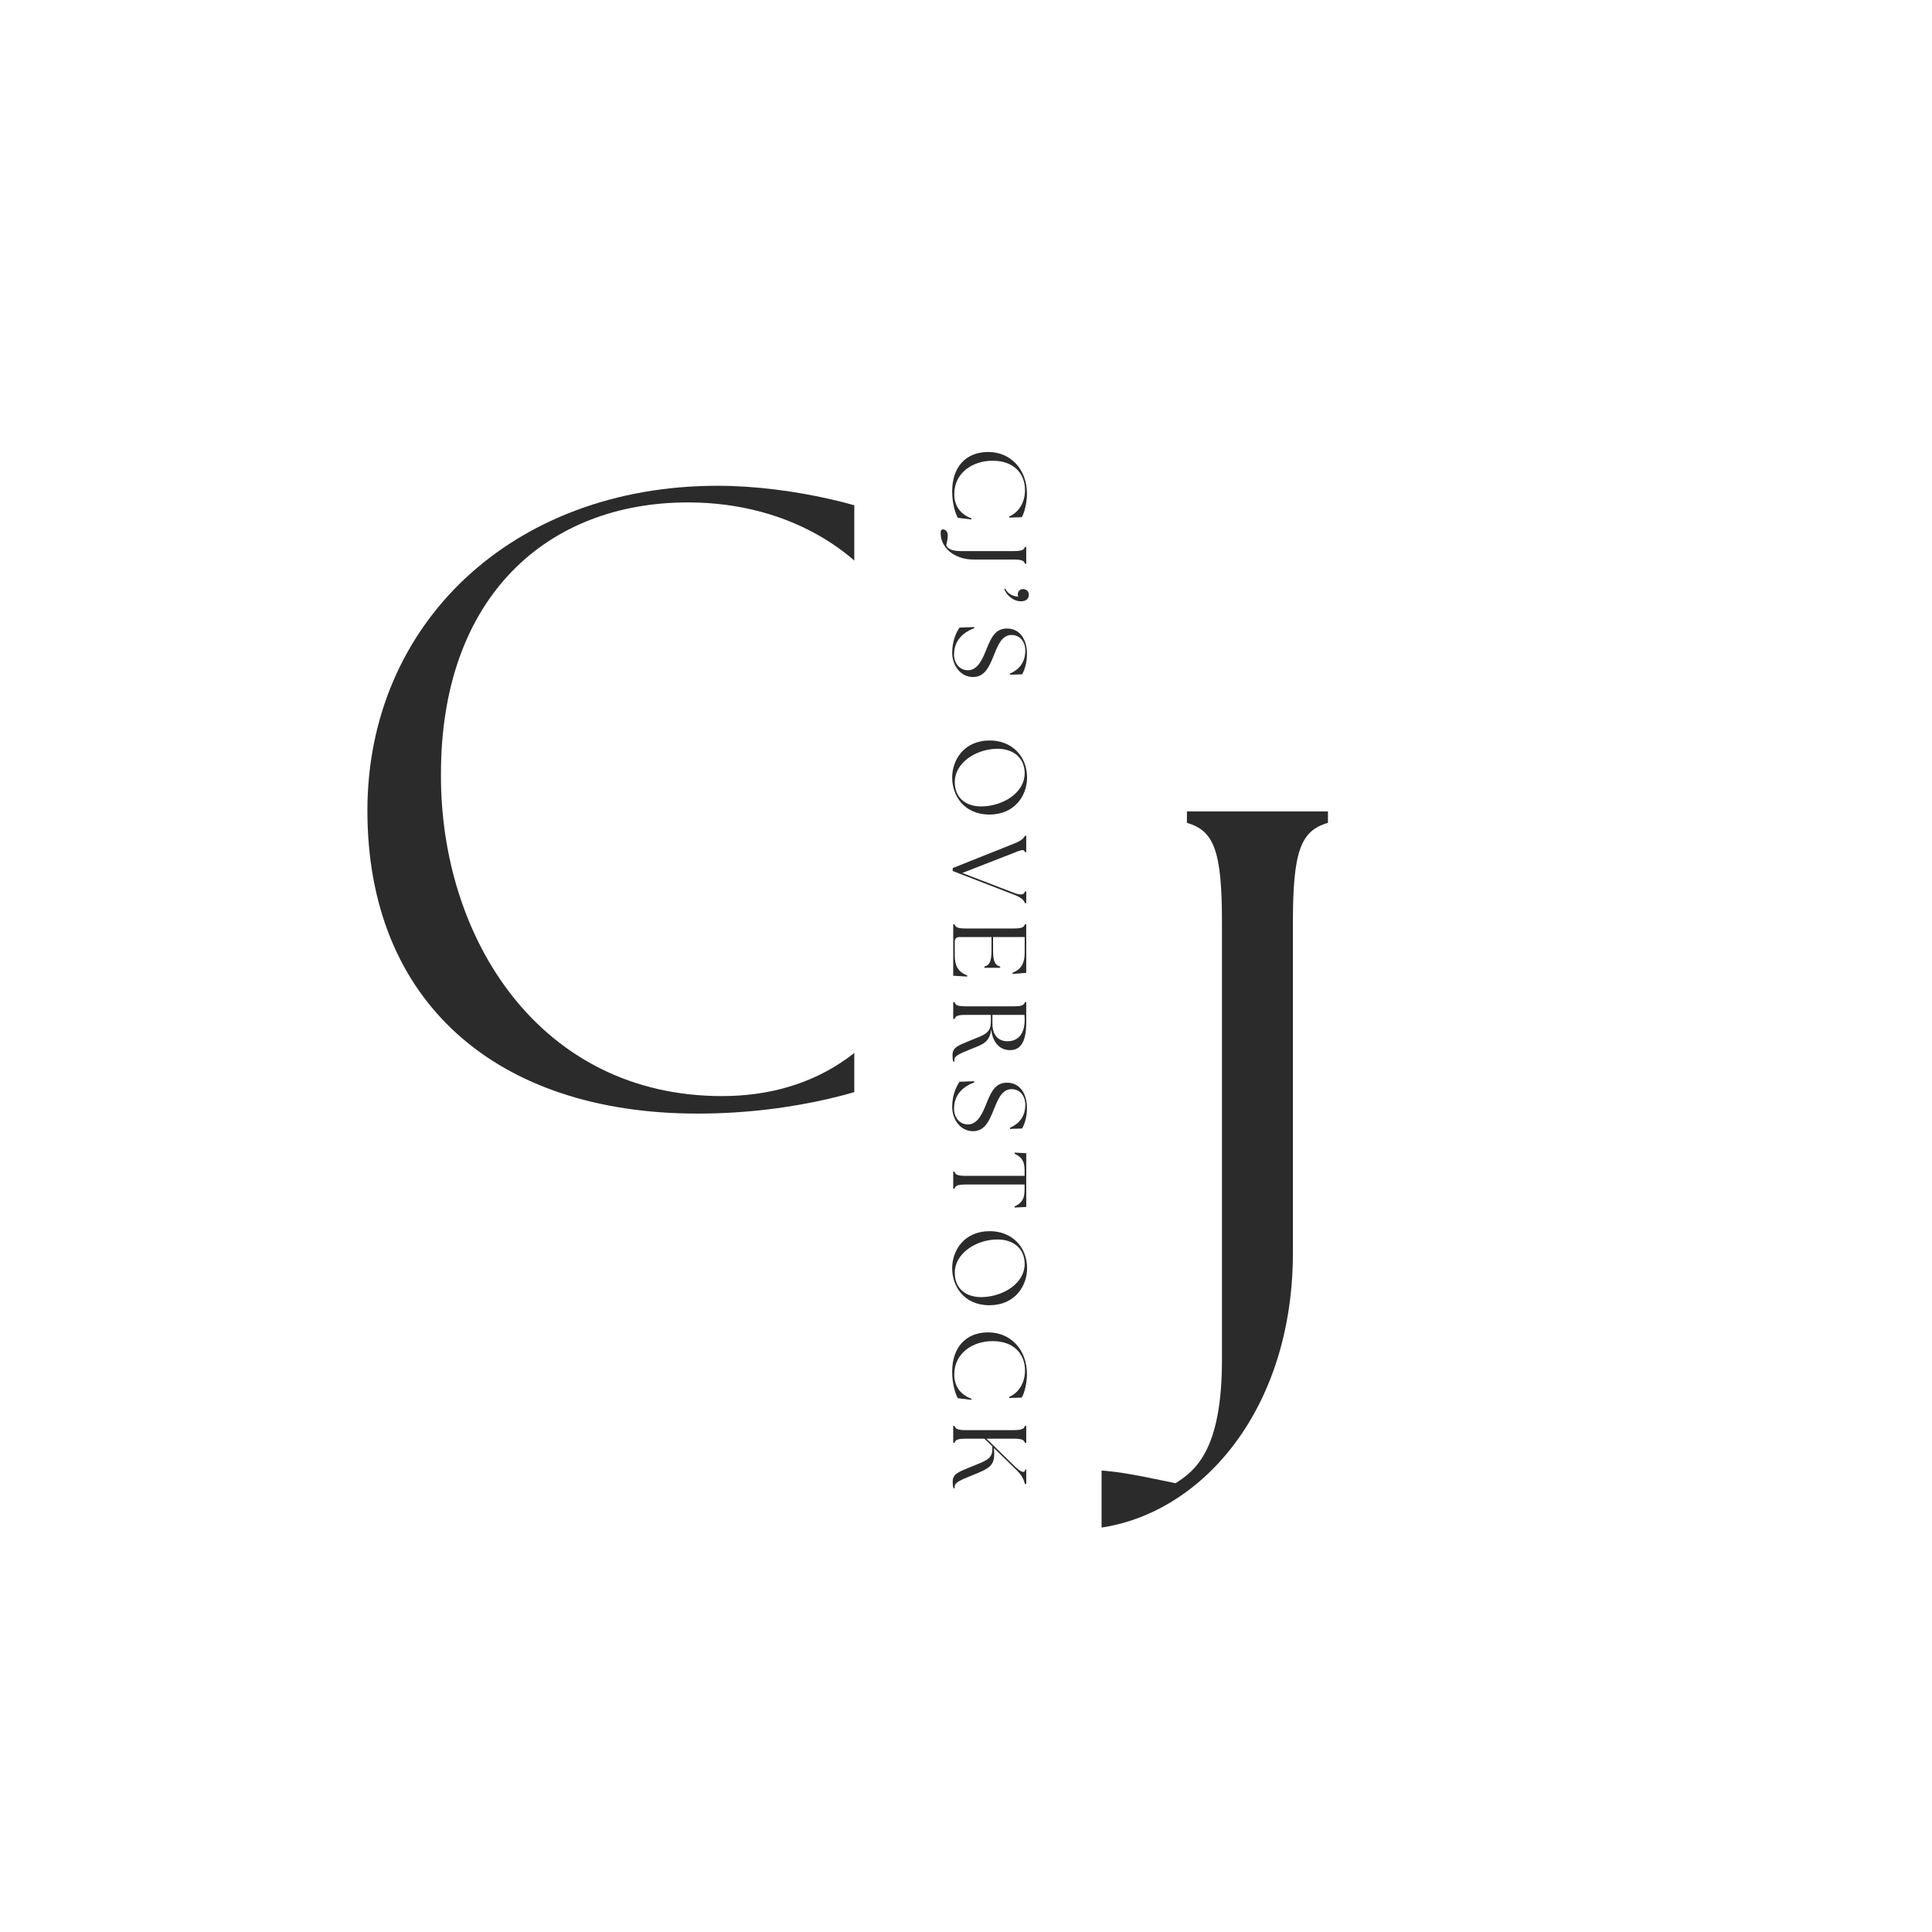 <svg version="1.0" preserveAspectRatio="xMidYMid meet" height="500" viewBox="0 0 375 375" zoomAndPan="magnify" width="500" xmlns:xlink="http://www.w3.org/1999/xlink" xmlns="http://www.w3.org/2000/svg"><defs><g></g><clipPath id="4ddc092349"><path clip-rule="nonzero" d="M 165.816 0 L 213.816 0 L 213.816 375 L 165.816 375 Z M 165.816 0"></path></clipPath></defs><rect fill-opacity="1" height="450" y="-37.5" fill="#ffffff" width="450" x="-37.5"></rect><rect fill-opacity="1" height="450" y="-37.5" fill="#ffffff" width="450" x="-37.5"></rect><g fill-opacity="1" fill="#2b2b2b"><g transform="translate(219.503, 276.5)"><g><path d="M -10.879 20.398 C 11.051 20.398 31.449 -0.68 31.449 -33.32 L 31.449 -97.406 C 31.449 -111.348 32.98 -115.258 38.25 -116.785 L 38.25 -118.996 L 10.879 -118.996 L 10.879 -116.785 C 16.148 -115.258 17.68 -111.348 17.68 -97.406 L 17.68 -12.578 C 17.68 4.59 12.75 8.84 8.668 11.391 C 0.512 9.691 -3.57 8.84 -8.328 8.84 C -14.281 8.84 -17.68 13.09 -17.68 16.66 C -17.68 19.891 -15.301 20.398 -10.879 20.398 Z M -10.879 20.398"></path></g></g></g><g fill-opacity="1" fill="#2b2b2b"><g transform="translate(62.477, 214.448)"><g><path d="M 72.91 1.699 C 91.945 1.699 108.094 -3.059 116.082 -7.477 L 118.801 -29.574 L 116.93 -29.742 C 110.301 -11.387 96.027 -1.699 77.672 -1.699 C 42.32 -1.699 22.945 -32.293 23.113 -64.242 C 23.113 -98.914 44.02 -116.93 71.043 -116.93 C 91.266 -116.93 107.414 -106.562 114.043 -91.098 L 115.742 -91.438 L 115.062 -111.66 C 108.434 -115.91 91.438 -120.16 76.82 -120.16 C 36.879 -120.16 8.836 -93.309 8.836 -57.105 C 8.836 -20.055 33.82 1.699 72.91 1.699 Z M 72.91 1.699"></path></g></g></g><g clip-path="url(#4ddc092349)"><path fill-rule="nonzero" fill-opacity="1" d="M 165.816 -7.59 L 213.816 -7.59 L 213.816 383.16 L 165.816 383.16 Z M 165.816 -7.59" fill="#ffffff"></path></g><g fill-opacity="1" fill="#2b2b2b"><g transform="translate(185.018, 86.676)"><g><path d="M -0.203 8.688 C -0.203 10.957 0.363 12.879 0.891 13.832 L 3.523 14.156 L 3.543 13.934 C 1.355 13.141 0.203 11.441 0.203 9.254 C 0.203 5.043 3.848 2.734 7.656 2.754 C 11.785 2.754 13.934 5.246 13.934 8.465 C 13.934 10.875 12.695 12.797 10.855 13.586 L 10.895 13.789 L 13.305 13.711 C 13.809 12.918 14.316 10.895 14.316 9.152 C 14.316 4.395 11.117 1.055 6.805 1.055 C 2.391 1.055 -0.203 4.031 -0.203 8.688 Z M -0.203 8.688"></path></g></g></g><g fill-opacity="1" fill="#2b2b2b"><g transform="translate(185.018, 104.861)"><g><path d="M -2.43 -1.297 C -2.43 1.316 0.082 3.746 3.969 3.746 L 11.602 3.746 C 13.266 3.746 13.73 3.93 13.91 4.555 L 14.176 4.555 L 14.176 1.297 L 13.91 1.297 C 13.73 1.922 13.266 2.105 11.602 2.105 L 1.5 2.105 C -0.547 2.105 -1.055 1.52 -1.355 1.031 C -1.152 0.062 -1.055 -0.426 -1.055 -0.992 C -1.055 -1.699 -1.559 -2.105 -1.984 -2.105 C -2.371 -2.105 -2.43 -1.824 -2.43 -1.297 Z M -2.43 -1.297"></path></g></g></g><g fill-opacity="1" fill="#2b2b2b"><g transform="translate(185.018, 113.63)"><g><path d="M 10.086 0.609 L 9.902 0.688 C 10.328 1.883 11.645 3.078 13.121 3.078 C 14.113 3.098 14.68 2.594 14.68 1.801 C 14.68 1.152 14.195 0.707 13.527 0.707 C 12.98 0.707 12.535 1.152 12.535 1.699 C 12.535 1.883 12.574 2.023 12.637 2.188 C 11.602 2.125 10.609 1.66 10.086 0.609 Z M 10.086 0.609"></path></g></g></g><g fill-opacity="1" fill="#2b2b2b"><g transform="translate(185.018, 120.901)"><g><path d="M -0.203 5.77 C -0.203 8.16 1.336 10.508 3.867 10.508 C 6.156 10.508 7.047 8.402 7.938 6.156 C 8.648 4.434 9.418 2.348 11.32 2.348 C 13.039 2.348 13.992 3.746 13.992 5.387 C 13.992 7.695 12.738 9.113 10.977 9.863 L 11.035 10.062 L 13.387 9.984 C 13.809 9.195 14.316 7.879 14.316 6.035 C 14.316 3.059 12.816 1.094 10.449 1.094 C 8.301 1.094 7.453 2.613 6.5 5 C 5.812 6.703 4.879 9.195 2.855 9.195 C 1.215 9.195 0.16 7.797 0.16 6.176 C 0.16 3.363 1.965 1.824 4.09 1.031 L 4.051 0.809 L 1.234 0.91 C 0.547 1.863 -0.203 3.645 -0.203 5.77 Z M -0.203 5.77"></path></g></g></g><g fill-opacity="1" fill="#2b2b2b"><g transform="translate(185.018, 135.239)"><g></g></g></g><g fill-opacity="1" fill="#2b2b2b"><g transform="translate(185.018, 142.672)"><g><path d="M -0.203 8.262 C -0.203 11.664 2.023 15.43 7.027 15.43 C 11.988 15.43 14.336 11.684 14.336 8.262 C 14.336 3.969 11.258 1.055 7.109 1.055 C 2.086 1.055 -0.203 4.82 -0.203 8.262 Z M 8.281 2.672 C 11.582 2.551 13.871 4.355 13.871 7.434 C 13.871 11.055 9.922 13.711 5.691 13.852 C 2.652 13.953 0.305 12.352 0.305 9.113 C 0.305 5.488 4.211 2.816 8.281 2.672 Z M 8.281 2.672"></path></g></g></g><g fill-opacity="1" fill="#2b2b2b"><g transform="translate(185.018, 162.316)"><g><path d="M 11.785 1.438 L -0.102 6.176 L -0.102 6.742 L 11.785 11.34 C 13.324 11.926 13.73 12.434 13.91 12.98 L 14.176 12.98 L 14.176 10.711 L 13.91 10.711 C 13.77 11.402 13.102 11.48 11.766 10.977 L 1.762 7.129 L 11.785 3.219 C 13.324 2.613 13.73 2.469 13.91 3.078 L 14.176 3.078 L 14.176 -0.082 L 13.91 -0.082 C 13.73 0.344 13.324 0.832 11.785 1.438 Z M 11.785 1.438"></path></g></g></g><g fill-opacity="1" fill="#2b2b2b"><g transform="translate(185.018, 178.375)"><g><path d="M 0 1.031 L 0 11.016 L 2.691 11.18 L 2.734 10.957 C 0.852 10.227 0.305 8.992 0.305 7.047 L 0.305 4.414 C 0.305 3.828 0.629 3.504 1.215 3.504 L 7.434 3.504 L 7.434 6.094 C 7.434 8.402 6.965 8.992 6.055 9.234 L 6.055 9.477 L 9.113 9.477 L 9.113 9.234 C 8.203 8.992 7.734 8.402 7.734 6.094 L 7.734 3.504 L 13.871 3.504 L 13.871 6.48 C 13.871 8.547 13.266 9.742 11.48 10.449 L 11.543 10.672 L 14.176 10.449 L 14.176 1.031 L 13.91 1.031 C 13.73 1.641 13.266 1.844 11.602 1.844 L 2.57 1.844 C 0.91 1.844 0.445 1.641 0.262 1.031 Z M 0 1.031"></path></g></g></g><g fill-opacity="1" fill="#2b2b2b"><g transform="translate(185.018, 193.483)"><g><path d="M -0.141 11.34 C -0.141 11.746 -0.102 12.273 0 12.574 L 0.242 12.574 C 0.223 12.473 0.223 12.371 0.223 12.25 C 0.223 11.562 0.891 11.156 3.32 10.188 C 5.812 9.215 7.047 8.828 7.371 6.34 C 7.676 8.973 9.113 10.348 11.016 10.348 C 12.816 10.348 14.176 9.133 14.176 5.023 L 14.176 1.031 L 13.91 1.031 C 13.73 1.66 13.266 1.844 11.602 1.844 L 2.57 1.844 C 0.91 1.844 0.445 1.66 0.262 1.031 L 0 1.031 L 0 4.312 L 0.262 4.312 C 0.445 3.684 0.91 3.504 2.57 3.504 L 7.309 3.504 L 7.309 4.801 C 7.309 7.23 5.895 7.391 3.098 8.566 C 0.992 9.457 -0.141 9.781 -0.141 11.34 Z M 7.613 3.504 L 13.832 3.504 C 13.852 3.828 13.871 4.152 13.871 4.453 C 13.871 7.453 12.352 8.625 10.551 8.625 C 8.828 8.625 7.613 7.531 7.613 5.203 Z M 7.613 3.504"></path></g></g></g><g fill-opacity="1" fill="#2b2b2b"><g transform="translate(185.018, 209.056)"><g><path d="M -0.203 5.77 C -0.203 8.16 1.336 10.508 3.867 10.508 C 6.156 10.508 7.047 8.402 7.938 6.156 C 8.648 4.434 9.418 2.348 11.32 2.348 C 13.039 2.348 13.992 3.746 13.992 5.387 C 13.992 7.695 12.738 9.113 10.977 9.863 L 11.035 10.062 L 13.387 9.984 C 13.809 9.195 14.316 7.879 14.316 6.035 C 14.316 3.059 12.816 1.094 10.449 1.094 C 8.301 1.094 7.453 2.613 6.5 5 C 5.812 6.703 4.879 9.195 2.855 9.195 C 1.215 9.195 0.16 7.797 0.16 6.176 C 0.16 3.363 1.965 1.824 4.09 1.031 L 4.051 0.809 L 1.234 0.91 C 0.547 1.863 -0.203 3.645 -0.203 5.77 Z M -0.203 5.77"></path></g></g></g><g fill-opacity="1" fill="#2b2b2b"><g transform="translate(185.018, 223.394)"><g><path d="M 0 4.031 L 0 7.332 L 0.262 7.332 C 0.445 6.703 0.91 6.52 2.57 6.52 L 13.852 6.52 L 13.852 7.473 C 13.852 9.293 13.363 10.086 11.906 10.773 L 11.949 10.996 L 14.176 10.875 L 14.176 0.445 L 11.949 0.324 L 11.906 0.547 C 13.363 1.234 13.852 2.023 13.852 3.848 L 13.852 4.84 L 2.57 4.84 C 0.91 4.84 0.445 4.656 0.262 4.031 Z M 0 4.031"></path></g></g></g><g fill-opacity="1" fill="#2b2b2b"><g transform="translate(185.018, 237.914)"><g><path d="M -0.203 8.262 C -0.203 11.664 2.023 15.43 7.027 15.43 C 11.988 15.43 14.336 11.684 14.336 8.262 C 14.336 3.969 11.258 1.055 7.109 1.055 C 2.086 1.055 -0.203 4.82 -0.203 8.262 Z M 8.281 2.672 C 11.582 2.551 13.871 4.355 13.871 7.434 C 13.871 11.055 9.922 13.711 5.691 13.852 C 2.652 13.953 0.305 12.352 0.305 9.113 C 0.305 5.488 4.211 2.816 8.281 2.672 Z M 8.281 2.672"></path></g></g></g><g fill-opacity="1" fill="#2b2b2b"><g transform="translate(185.018, 257.558)"><g><path d="M -0.203 8.688 C -0.203 10.957 0.363 12.879 0.891 13.832 L 3.523 14.156 L 3.543 13.934 C 1.355 13.141 0.203 11.441 0.203 9.254 C 0.203 5.043 3.848 2.734 7.656 2.754 C 11.785 2.754 13.934 5.246 13.934 8.465 C 13.934 10.875 12.695 12.797 10.855 13.586 L 10.895 13.789 L 13.305 13.711 C 13.809 12.918 14.316 10.895 14.316 9.152 C 14.316 4.395 11.117 1.055 6.805 1.055 C 2.391 1.055 -0.203 4.031 -0.203 8.688 Z M -0.203 8.688"></path></g></g></g><g fill-opacity="1" fill="#2b2b2b"><g transform="translate(185.018, 275.743)"><g><path d="M 0 1.031 L 0 4.312 L 0.262 4.312 C 0.445 3.684 0.91 3.504 2.57 3.504 L 6.055 3.504 L 7.594 5 L 7.594 5.406 C 7.656 7.453 6.418 7.754 3.141 9.094 C 0.77 10.062 -0.102 10.43 -0.102 11.906 C -0.102 12.332 -0.062 12.777 0.039 13.121 L 0.305 13.121 C 0.285 13 0.285 12.898 0.285 12.777 C 0.285 12.129 0.992 11.684 3.586 10.652 C 7.047 9.273 8.141 8.809 7.938 5.793 L 7.918 5.324 L 12.332 9.641 C 13.527 10.793 13.73 11.645 13.91 12.293 L 14.176 12.293 L 14.176 9.477 L 13.992 9.477 C 13.871 10.266 13.203 10.086 11.887 8.809 L 6.461 3.504 L 11.602 3.504 C 13.266 3.504 13.73 3.684 13.91 4.312 L 14.176 4.312 L 14.176 1.031 L 13.91 1.031 C 13.73 1.641 13.266 1.844 11.602 1.844 L 2.57 1.844 C 0.91 1.844 0.445 1.641 0.262 1.031 Z M 0 1.031"></path></g></g></g></svg>